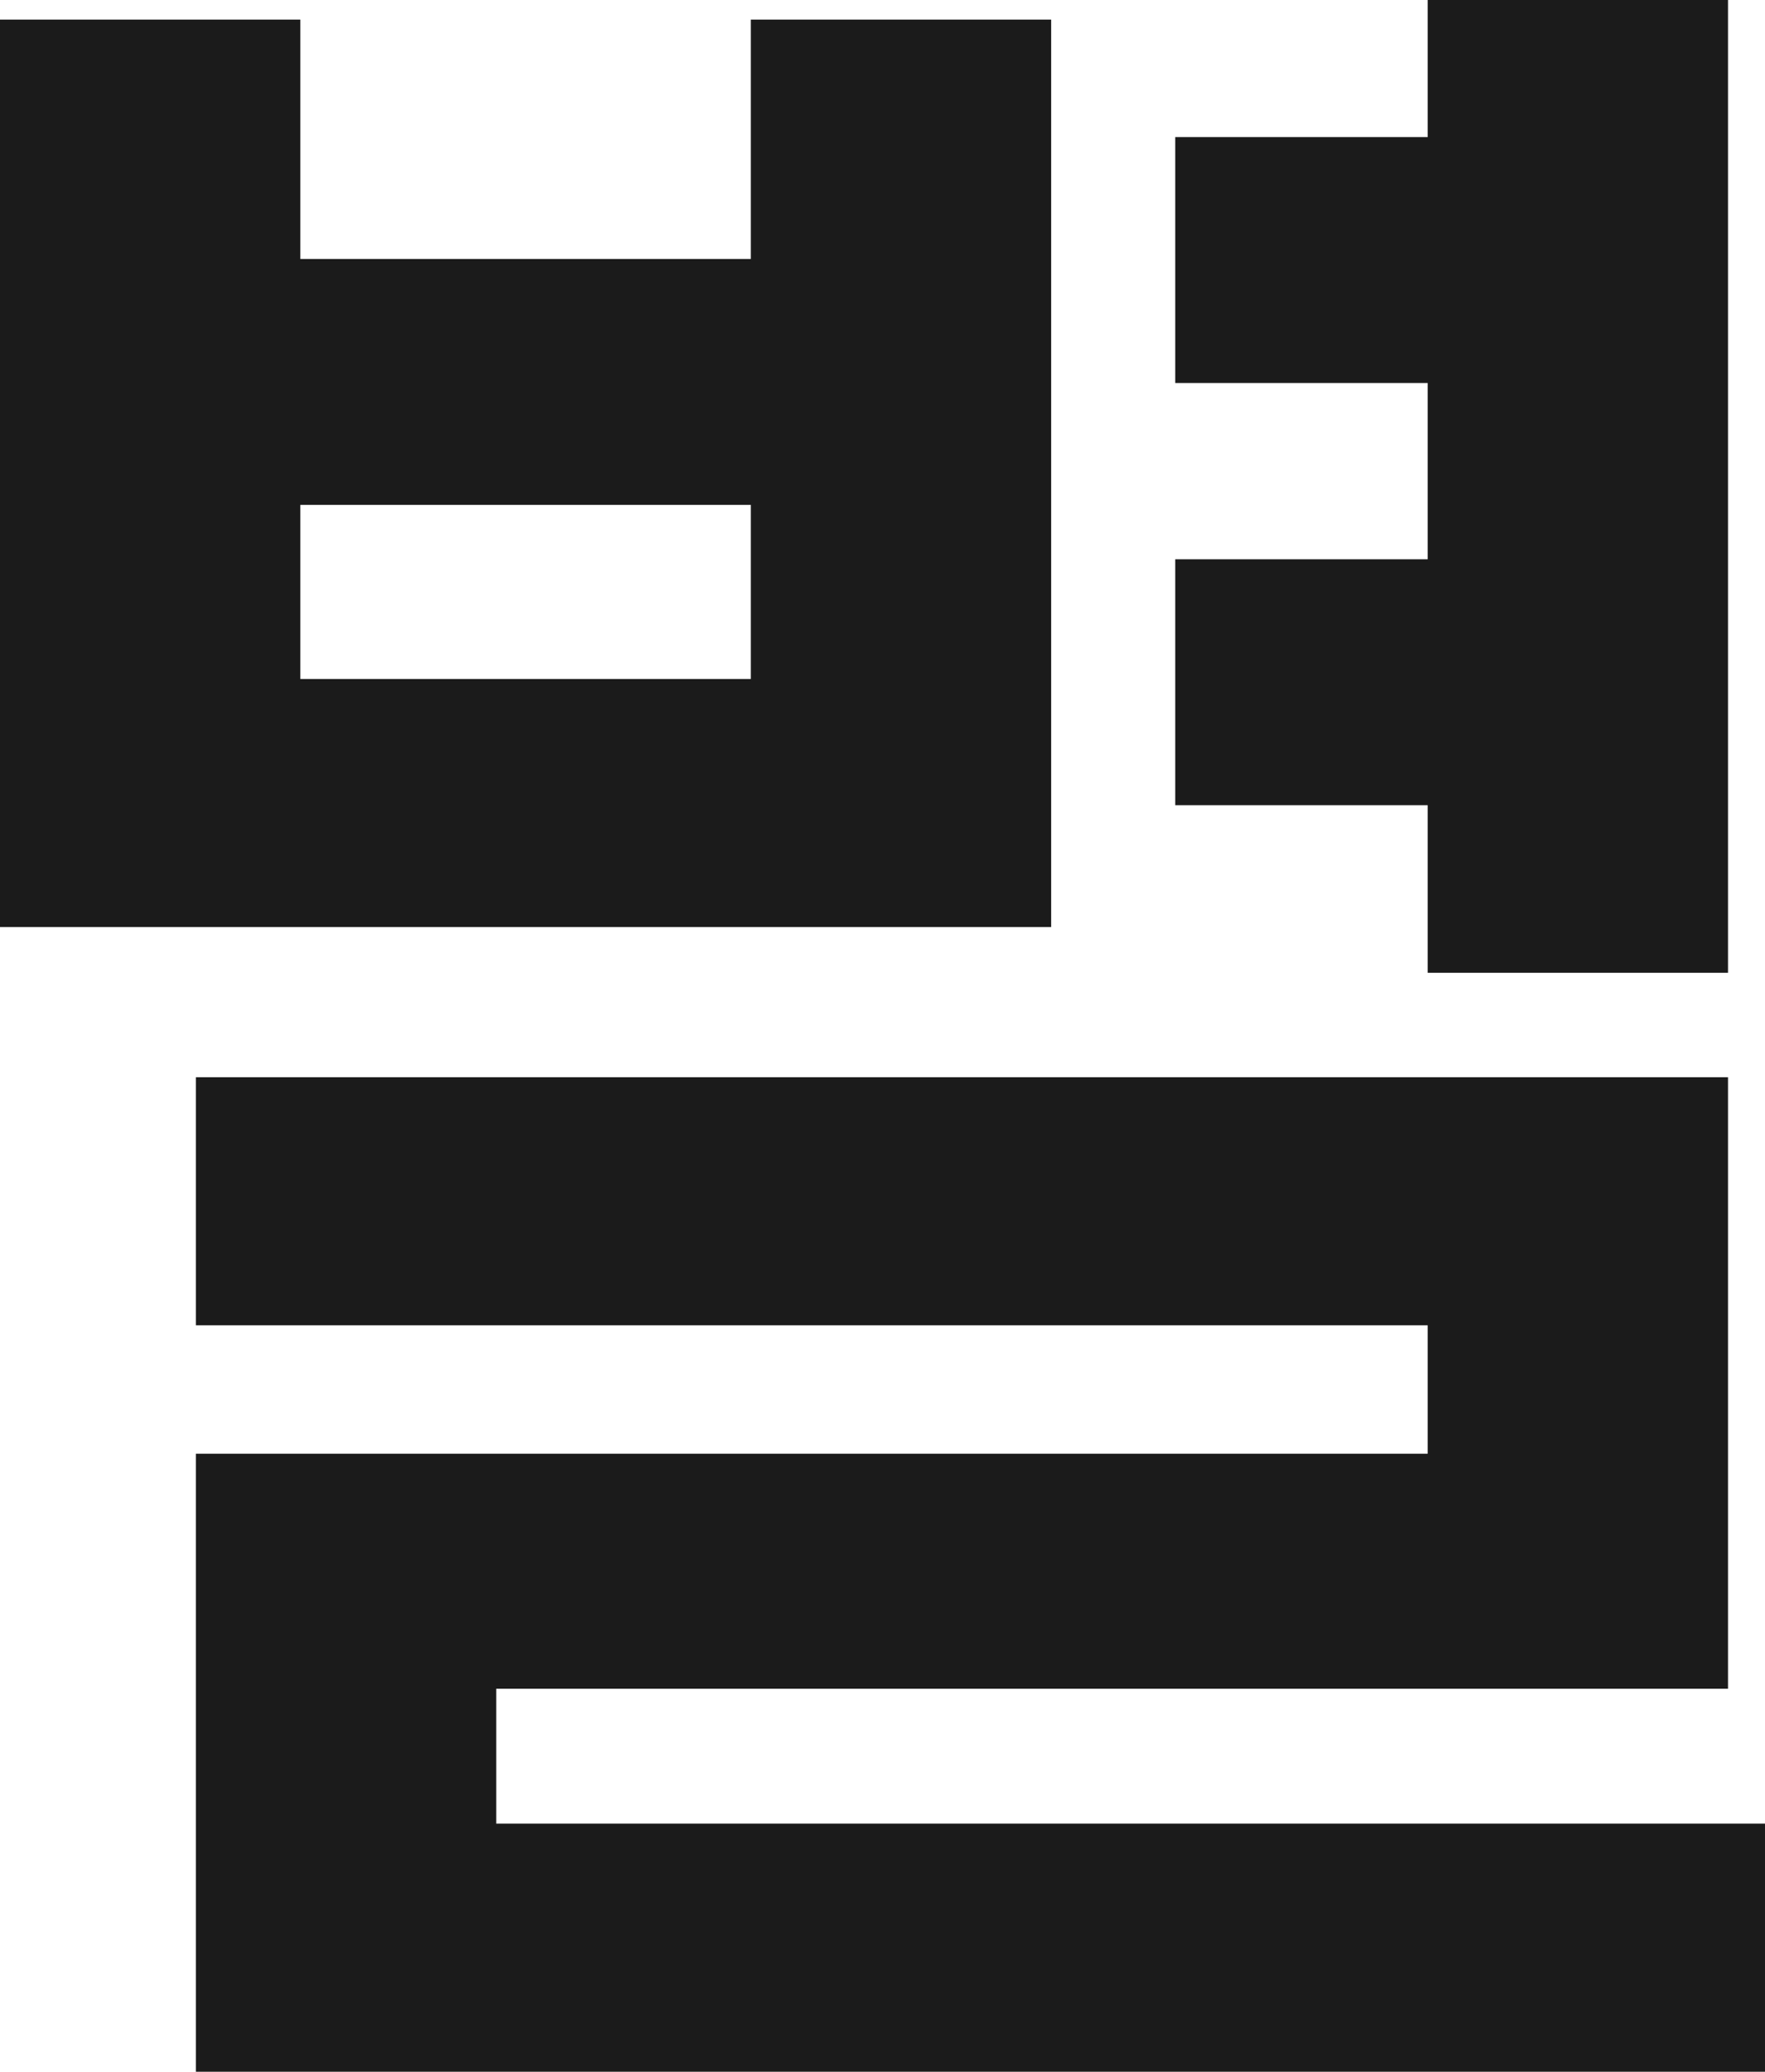 <?xml version="1.0" encoding="utf-8"?>
<svg xmlns="http://www.w3.org/2000/svg" fill="none" height="100%" overflow="visible" preserveAspectRatio="none" style="display: block;" viewBox="0 0 30.818 36.176" width="100%">
<path d="M30.172 0V16.986H24.928V14.06H20.52V9.766H24.928V6.688H20.52V2.394H24.928V0H30.172ZM18.354 0.342V16.188H0V0.342H5.244V4.522H13.11V0.342H18.354ZM13.11 8.816H5.244V11.856H13.11V8.816ZM30.818 31.844V36.176H3.42V25.384H24.928V23.142H3.42V18.81H30.172V29.488H8.664V31.844H30.818Z" fill="#1B1B1B" id="Vector"/>
</svg>